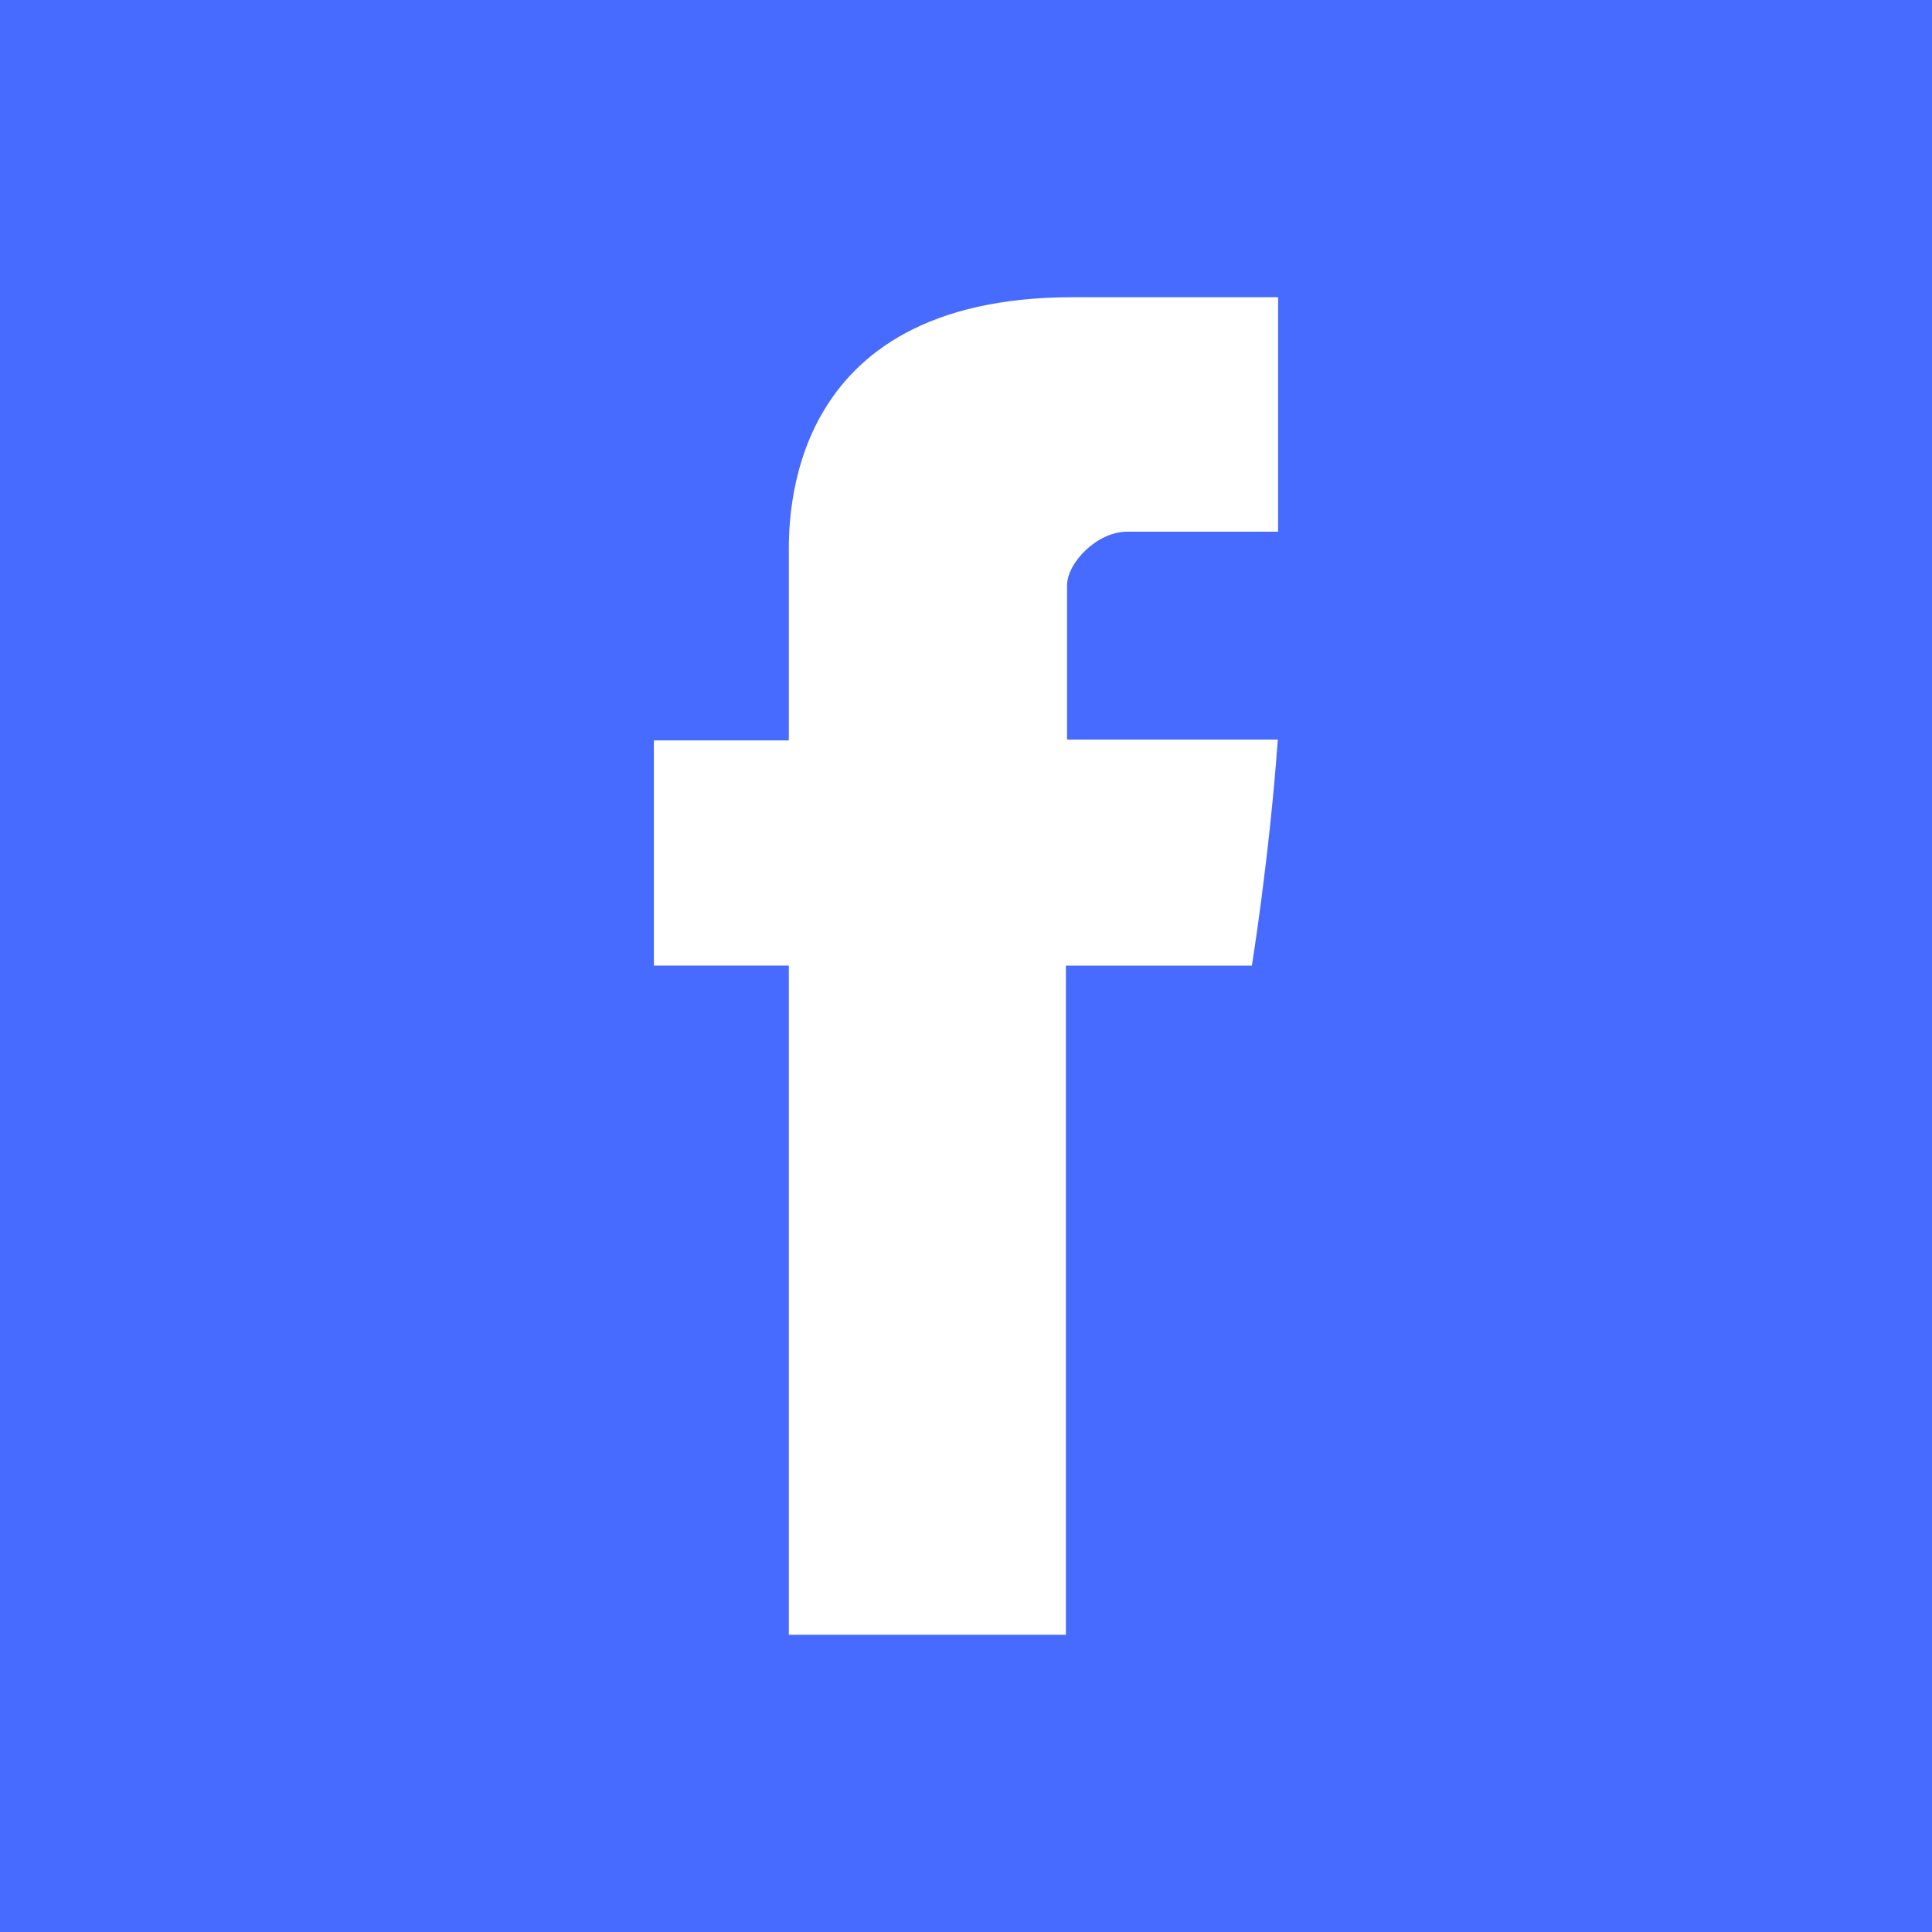 <?xml version="1.0" encoding="UTF-8"?>
<svg width="31px" height="31px" viewBox="0 0 31 31" version="1.1" xmlns="http://www.w3.org/2000/svg" xmlns:xlink="http://www.w3.org/1999/xlink">
    <!-- Generator: Sketch 49.3 (51167) - http://www.bohemiancoding.com/sketch -->
    <title>Shape</title>
    <desc>Created with Sketch.</desc>
    <defs></defs>
    <g id="Landing-Page" stroke="none" stroke-width="1" fill="none" fill-rule="evenodd">
        <g id="Artboard" transform="translate(-1510, -6416)" fill="#486BFF" fill-rule="nonzero">
            <path d="M1510,6416 L1510,6447 L1541,6447 L1541,6416 L1510,6416 Z M1530.508,6424.531 L1528.085,6424.531 C1527.605,6424.531 1527.121,6425.027 1527.121,6425.396 L1527.121,6427.867 L1530.503,6427.867 C1530.367,6429.762 1530.087,6431.494 1530.087,6431.494 L1527.103,6431.494 L1527.103,6442.231 L1522.657,6442.231 L1522.657,6431.493 L1520.492,6431.493 L1520.492,6427.88 L1522.657,6427.88 L1522.657,6424.926 C1522.657,6424.386 1522.547,6420.769 1527.213,6420.769 L1530.508,6420.769 L1530.508,6424.531 L1530.508,6424.531 Z" id="Shape"></path>
        </g>
    </g>
</svg>